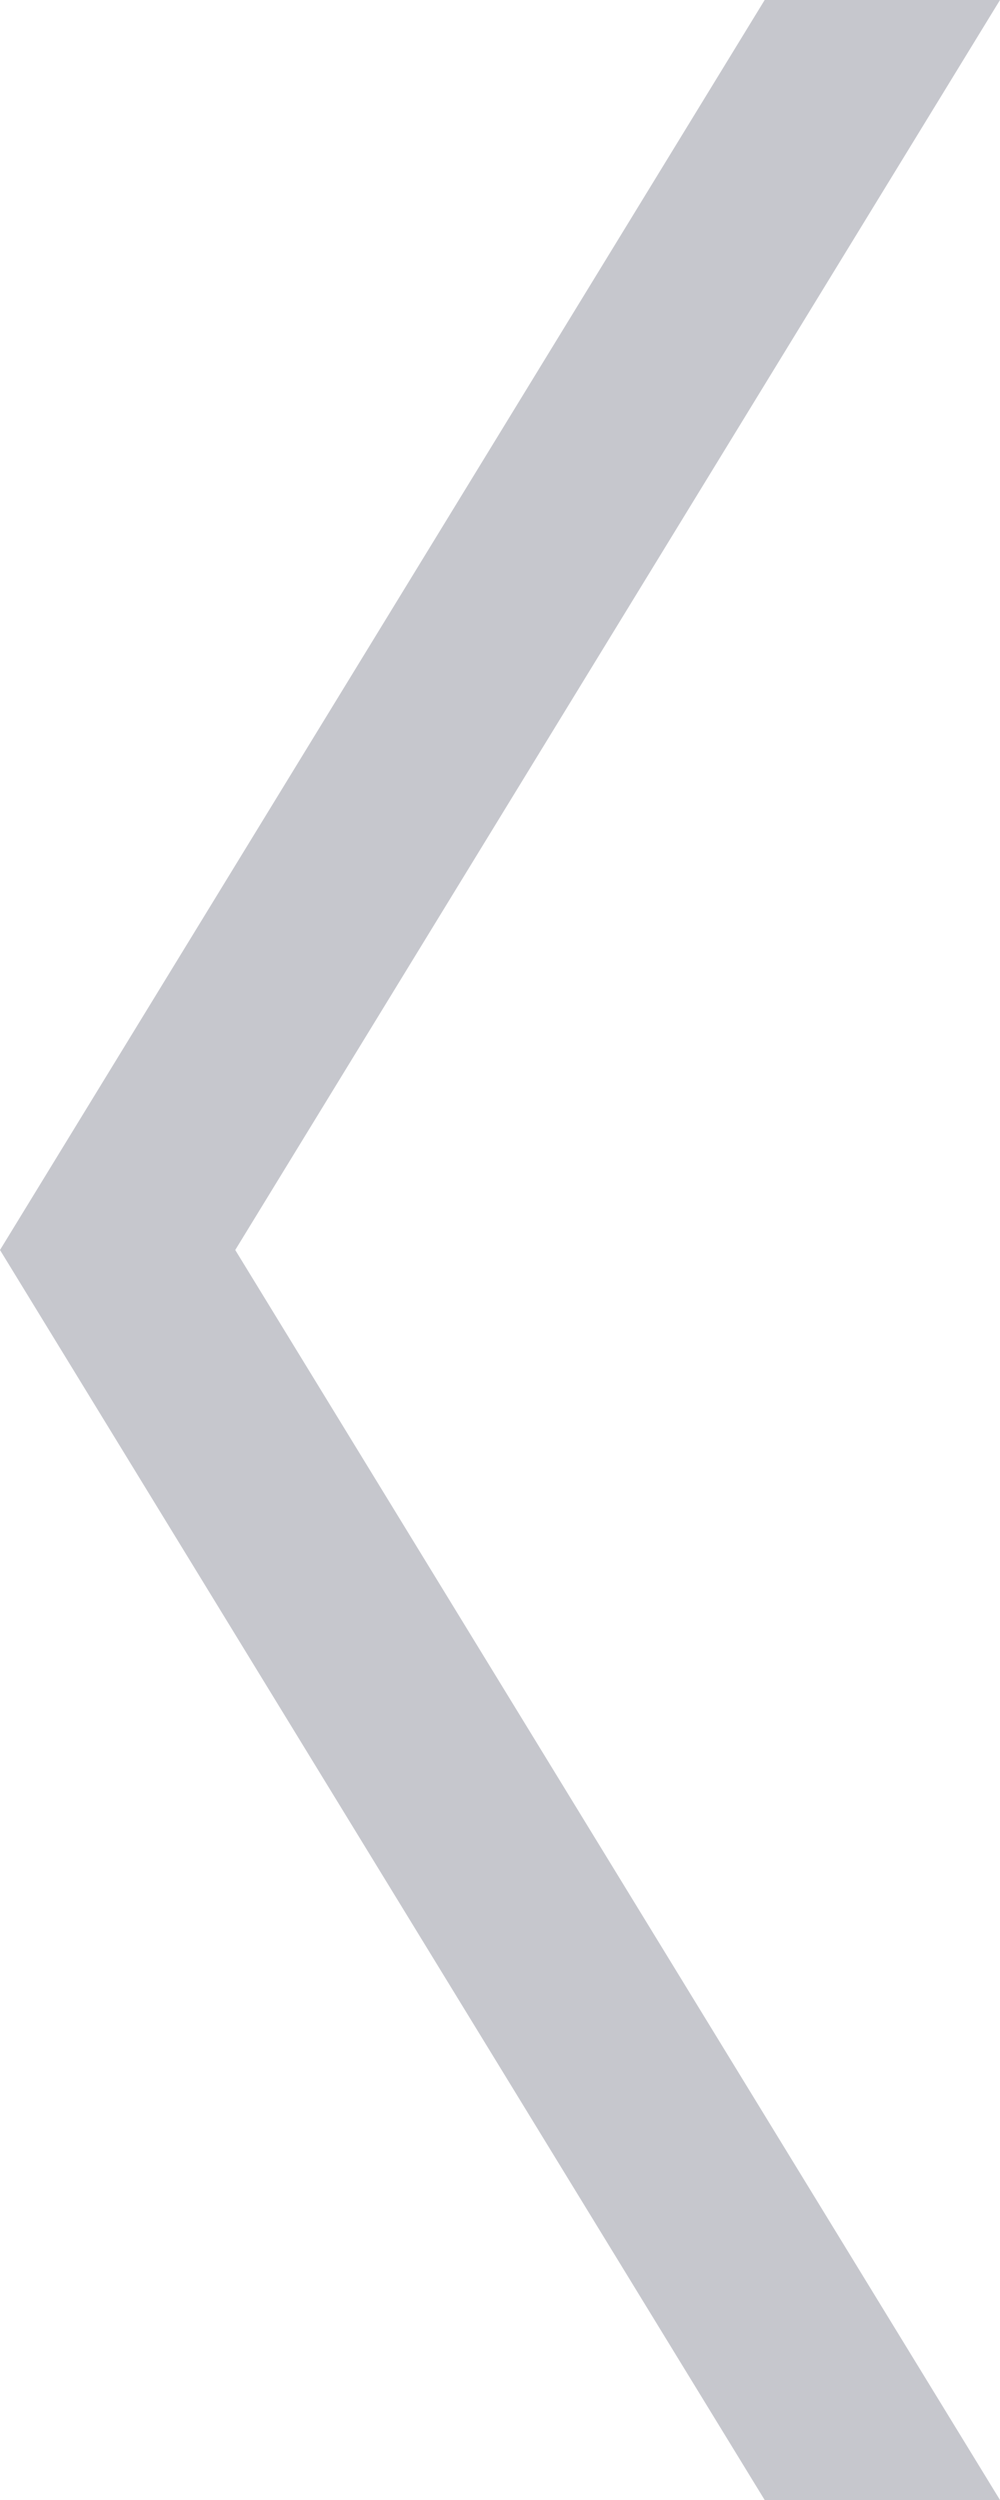 <svg xmlns="http://www.w3.org/2000/svg" width="12" height="30" viewBox="0 0 12 30">
  <defs>
    <style>
      .cls-1 {
        fill: #404357;
        fill-rule: evenodd;
        opacity: 0.3;
      }
    </style>
  </defs>
  <path id="左箭头_拷贝_2" data-name="左箭头 拷贝 2" class="cls-1" d="M382,1257l9.176-15H394l-9.177,15L394,1272h-2.824Z" transform="translate(-382 -1242)"/>
</svg>
